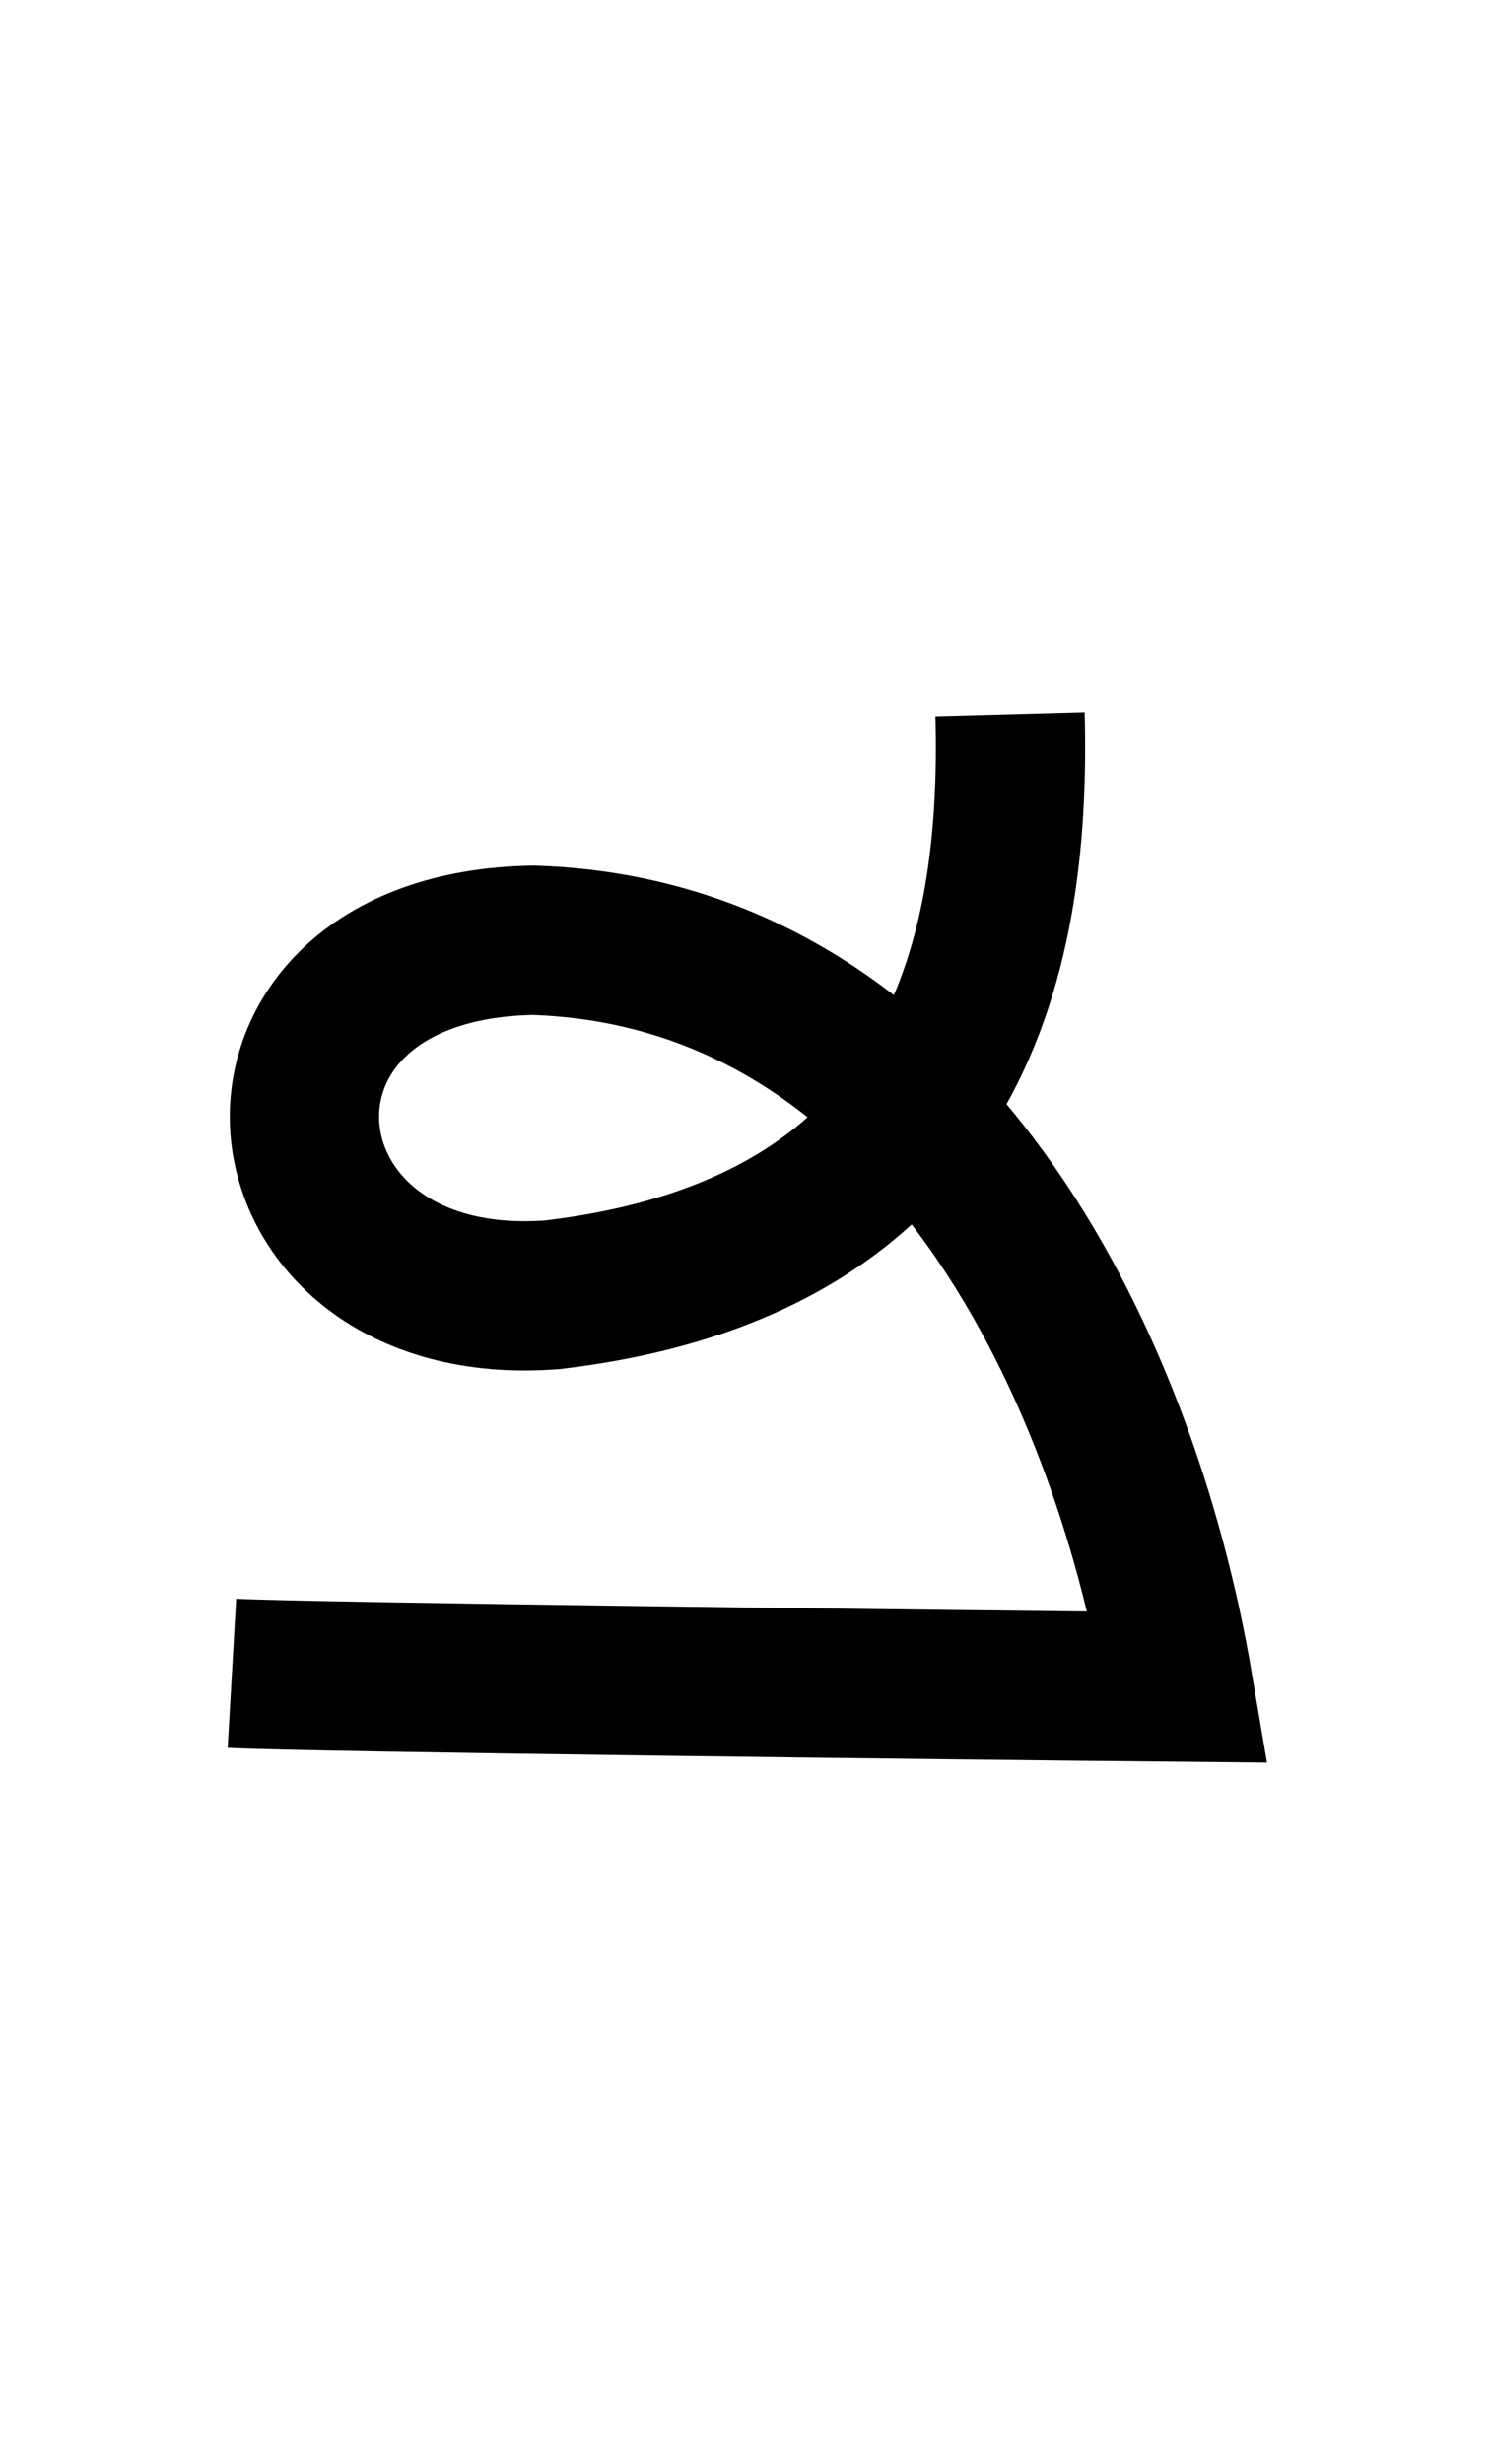 <?xml version="1.0" encoding="UTF-8" standalone="no"?>
  <svg width="20" height="33" id="svg7905" version="1.1" 
   xmlns:cc="http://creativecommons.org/ns#"
   xmlns:rdf="http://www.w3.org/1999/02/22-rdf-syntax-ns#"
   xmlns:svg="http://www.w3.org/2000/svg"
   xmlns="http://www.w3.org/2000/svg"
   xmlns:sodipodi="http://sodipodi.sourceforge.net/DTD/sodipodi-0.dtd"
   xmlns:inkscape="http://www.inkscape.org/namespaces/inkscape">
<path
       style="fill:none;fill-rule:evenodd;stroke:#000000;stroke-width:2;stroke-linecap:butt;stroke-linejoin:miter;stroke-miterlimit:4;stroke-dasharray:none;stroke-opacity:1"
       d="m 3.107,22.41 c 0.928,0.053 9.902,0.159 12.68,0.185 -0.747,-4.422 -3.371,-9.832 -8.64,-10.002 -4.363,0.069 -3.889,5.063 0.251,4.748 5.376,-0.634 6.223,-4.439 6.132,-7.778"
       id="path4136-37-4-62-4-7-0-4"
       inkscape:connector-curvature="0"
       sodipodi:nodetypes="ccccc" /></svg>